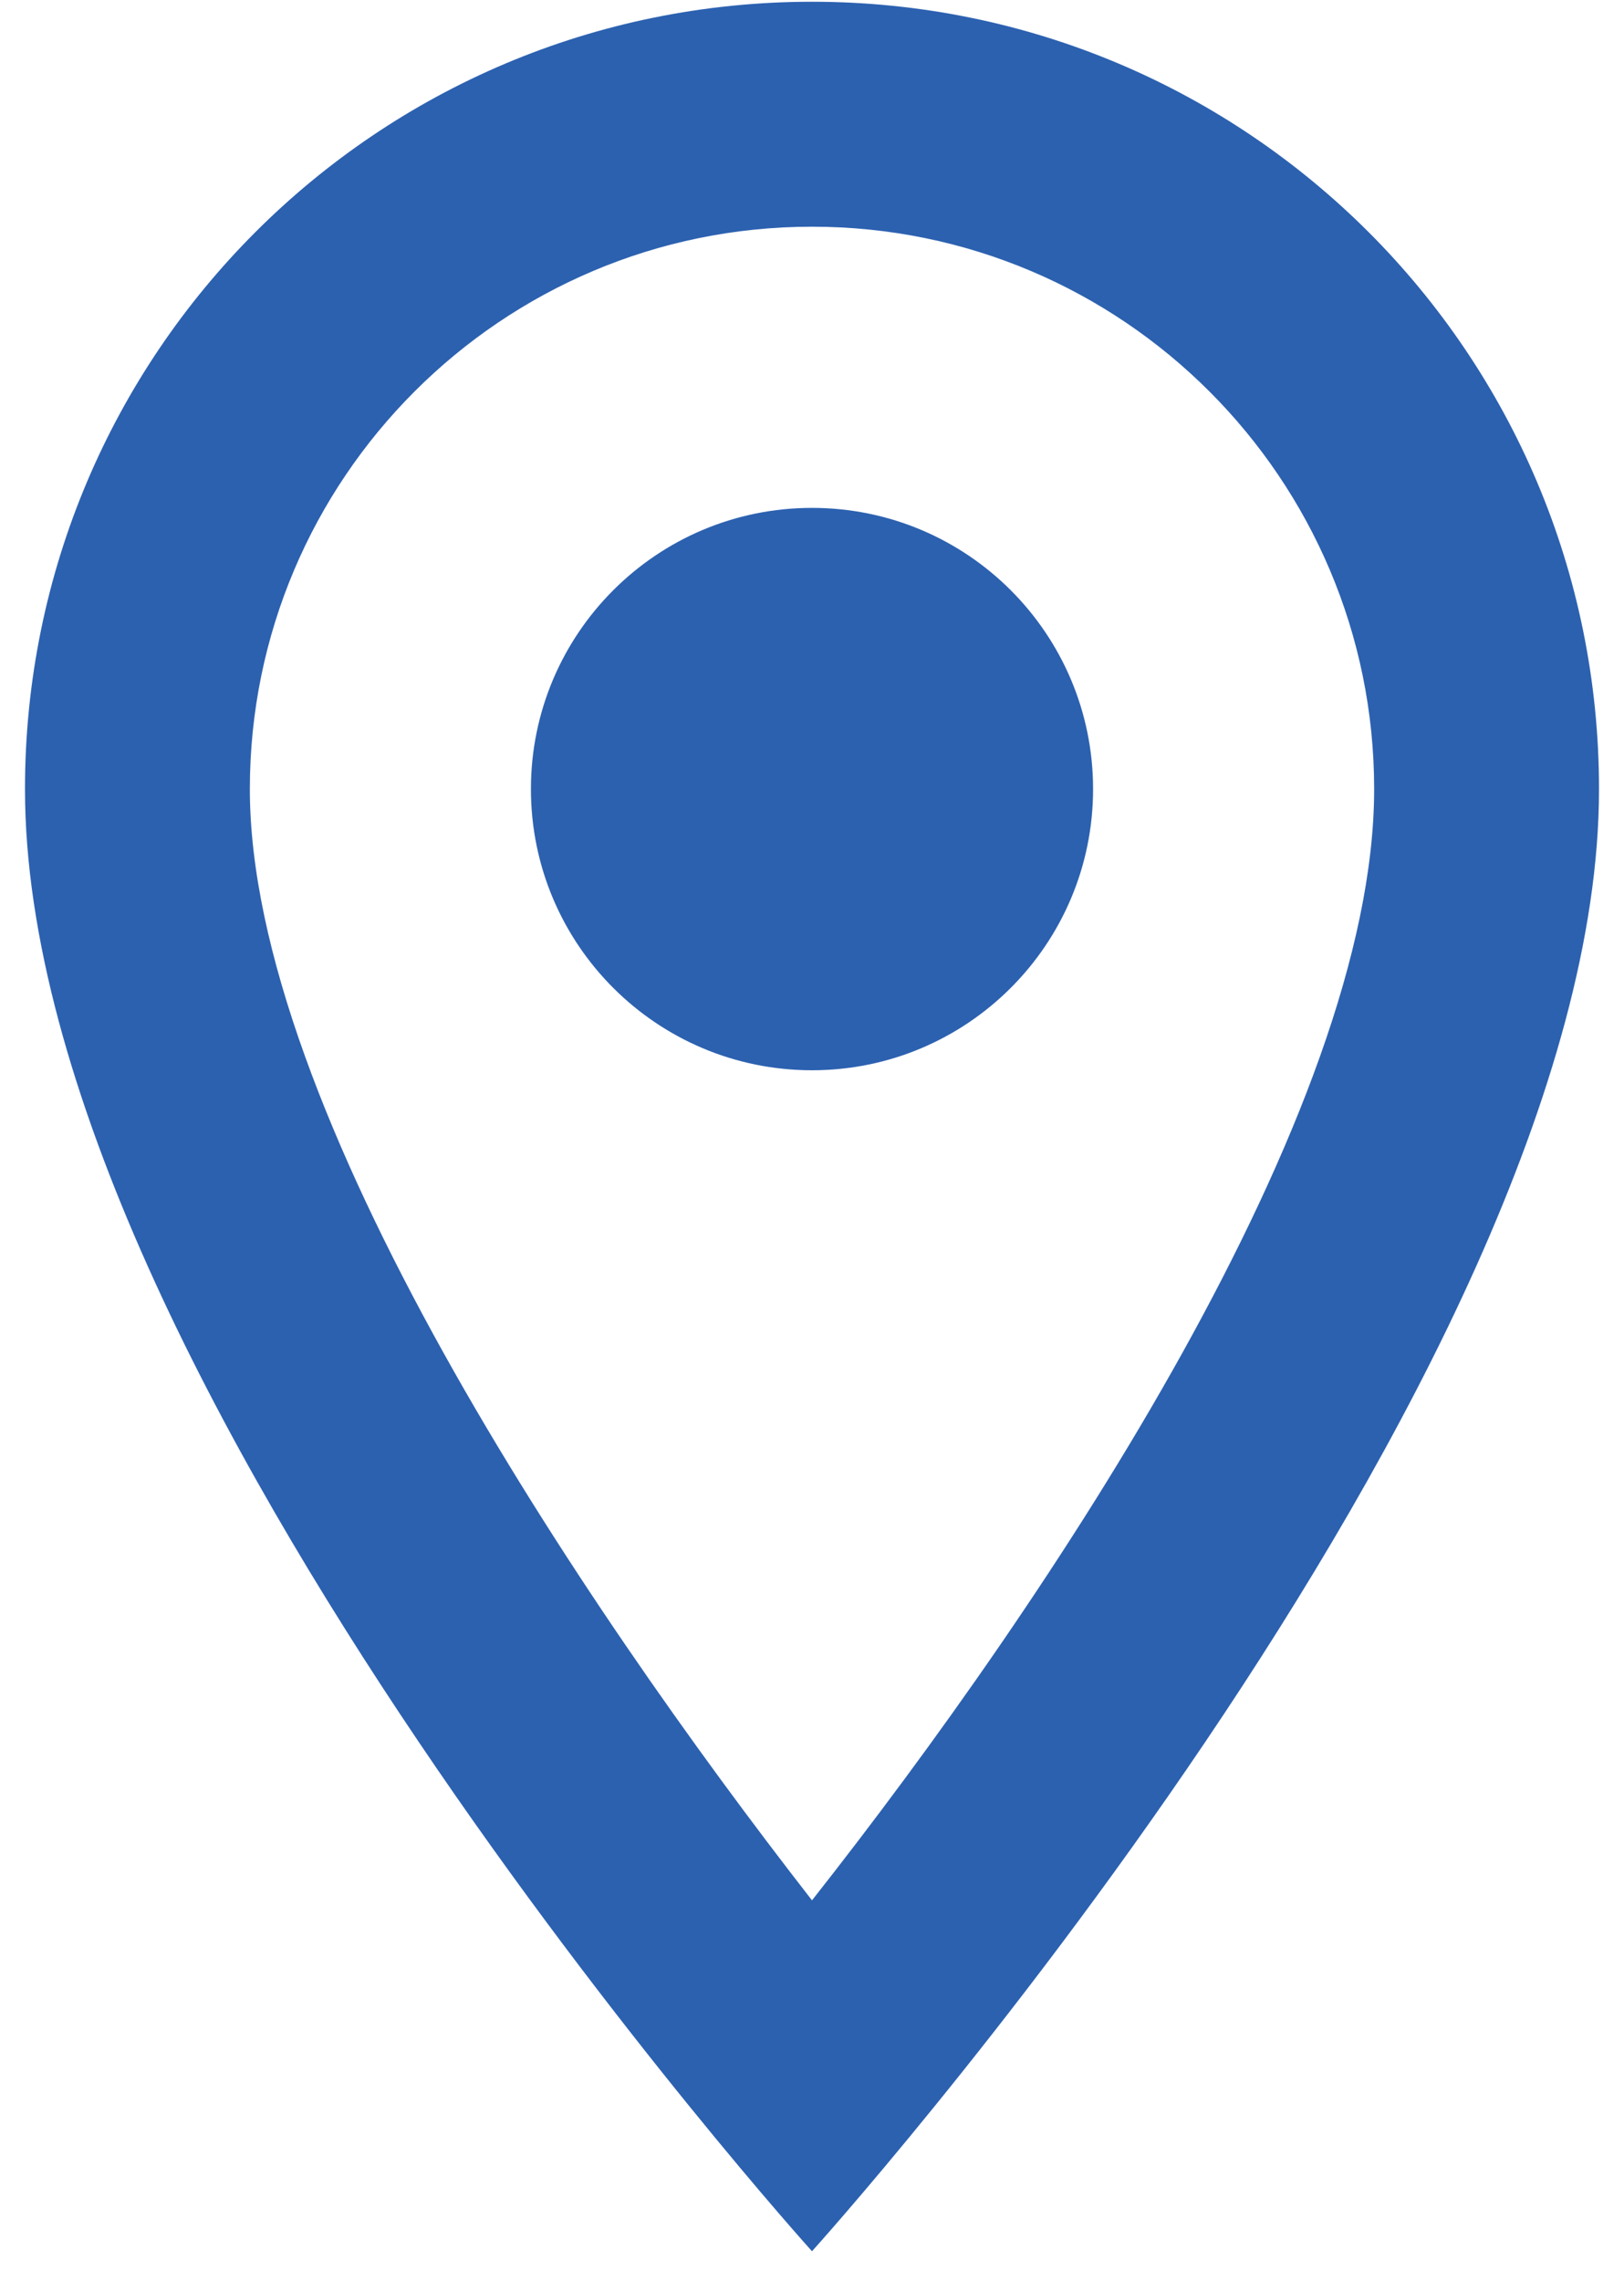 <svg width="52" height="73" viewBox="0 0 52 73" fill="none" xmlns="http://www.w3.org/2000/svg">
<path d="M26 0.056C12.068 0.056 0.8 11.324 0.8 25.256C0.8 44.156 26 72.056 26 72.056C26 72.056 51.2 44.156 51.2 25.256C51.2 11.324 39.932 0.056 26 0.056ZM8 25.256C8 15.32 16.064 7.256 26 7.256C35.936 7.256 44 15.32 44 25.256C44 35.624 33.632 51.14 26 60.824C18.512 51.212 8 35.516 8 25.256Z" fill="#2C61B0"/>
<path d="M26 34.256C30.971 34.256 35 30.226 35 25.256C35 20.285 30.971 16.256 26 16.256C21.029 16.256 17 20.285 17 25.256C17 30.226 21.029 34.256 26 34.256Z" fill="#2C61B0"/>
</svg>
